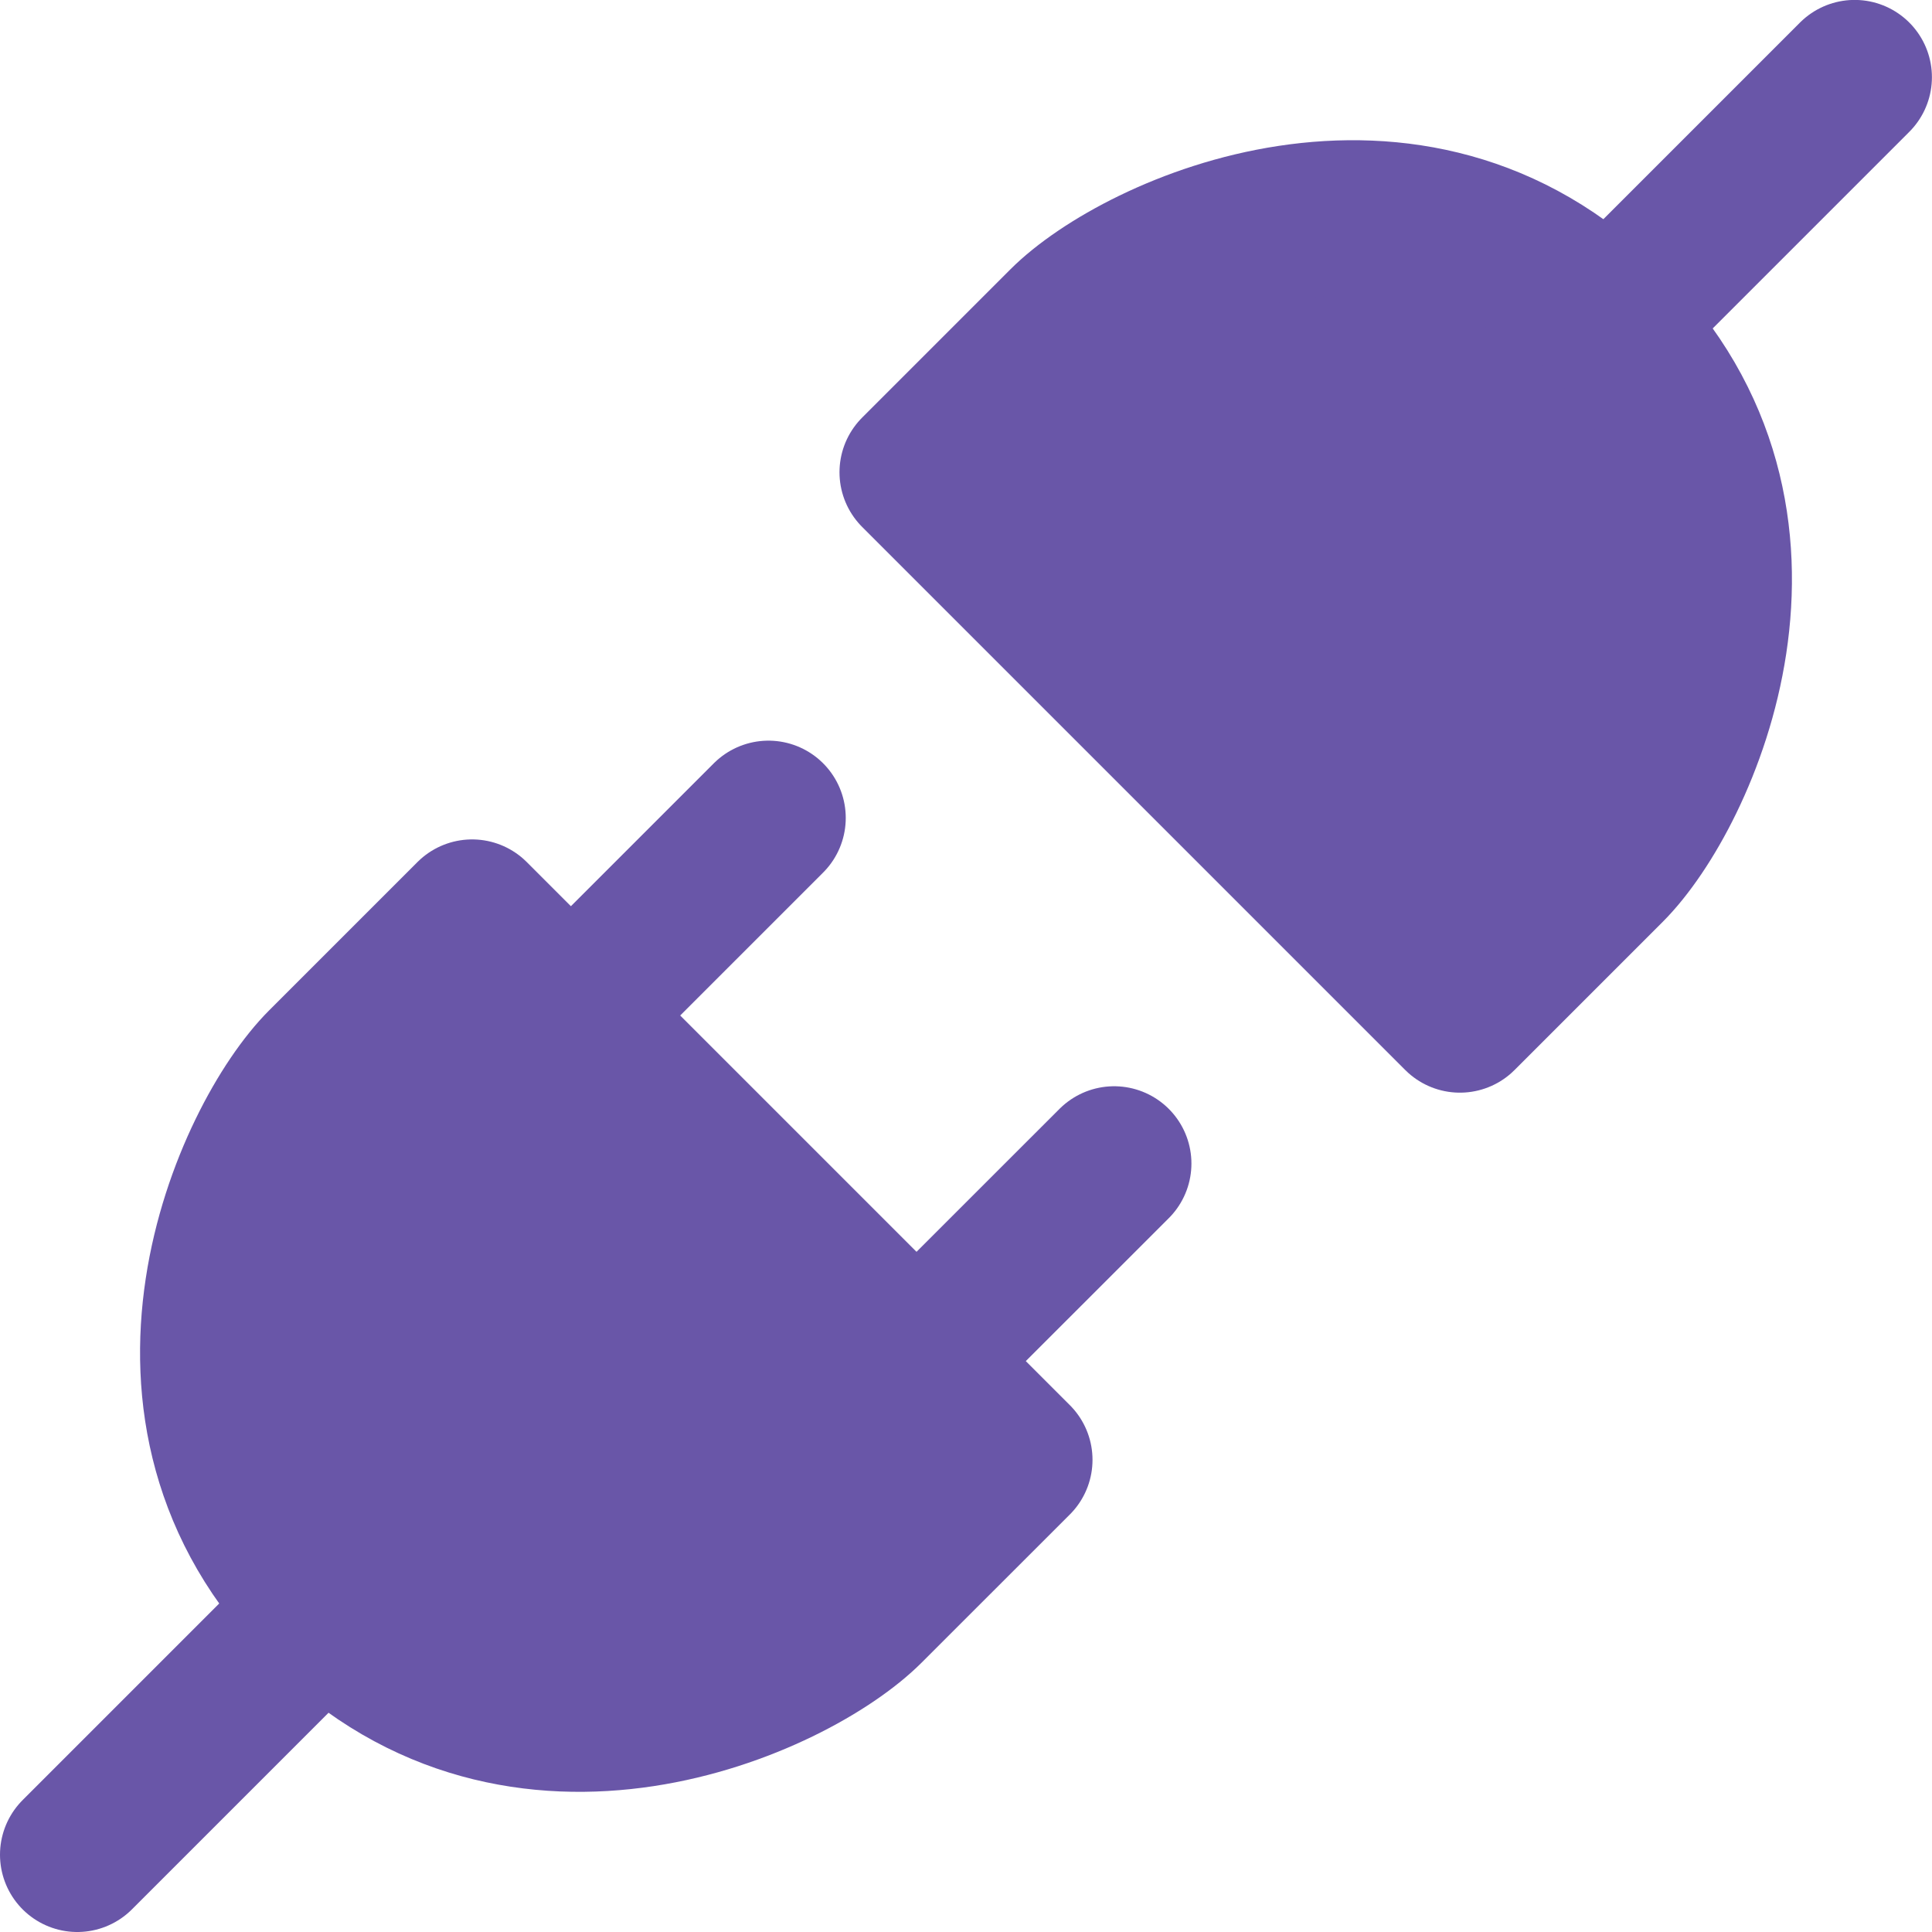 <svg xmlns="http://www.w3.org/2000/svg" fill="none" viewBox="0 0 25 25" height="25" width="25">
<path stroke-linejoin="round" stroke-linecap="round" stroke-width="2" stroke="#6956A8" fill="#6956A8" d="M20.808 11.222L18.891 13.139L11.863 6.111L13.78 4.194C14.738 3.236 18.252 1.639 20.808 4.194C23.363 6.75 21.766 10.264 20.808 11.222Z"></path>
<path fill="#6956A8" d="M23.999 0.999L20.805 4.193Z"></path>
<path stroke-linejoin="round" stroke-linecap="round" stroke-width="2" stroke="#6956A8" d="M23.999 0.999L20.805 4.193"></path>
<path stroke-linejoin="round" stroke-linecap="round" stroke-width="2" stroke="#6956A8" fill="#6956A8" d="M4.192 13.779L6.109 11.862L13.137 18.89L11.22 20.806C10.262 21.765 6.748 23.362 4.192 20.806C1.637 18.251 3.234 14.737 4.192 13.779Z"></path>
<path fill="#6956A8" d="M11.861 17.611L14.417 15.056ZM1 24L4.194 20.806ZM7.389 13.139L9.944 10.584Z"></path>
<path stroke-linejoin="round" stroke-linecap="round" stroke-width="2" stroke="#6956A8" d="M11.861 17.611L14.417 15.056M1 24L4.194 20.806M7.389 13.139L9.944 10.584"></path>
</svg>
